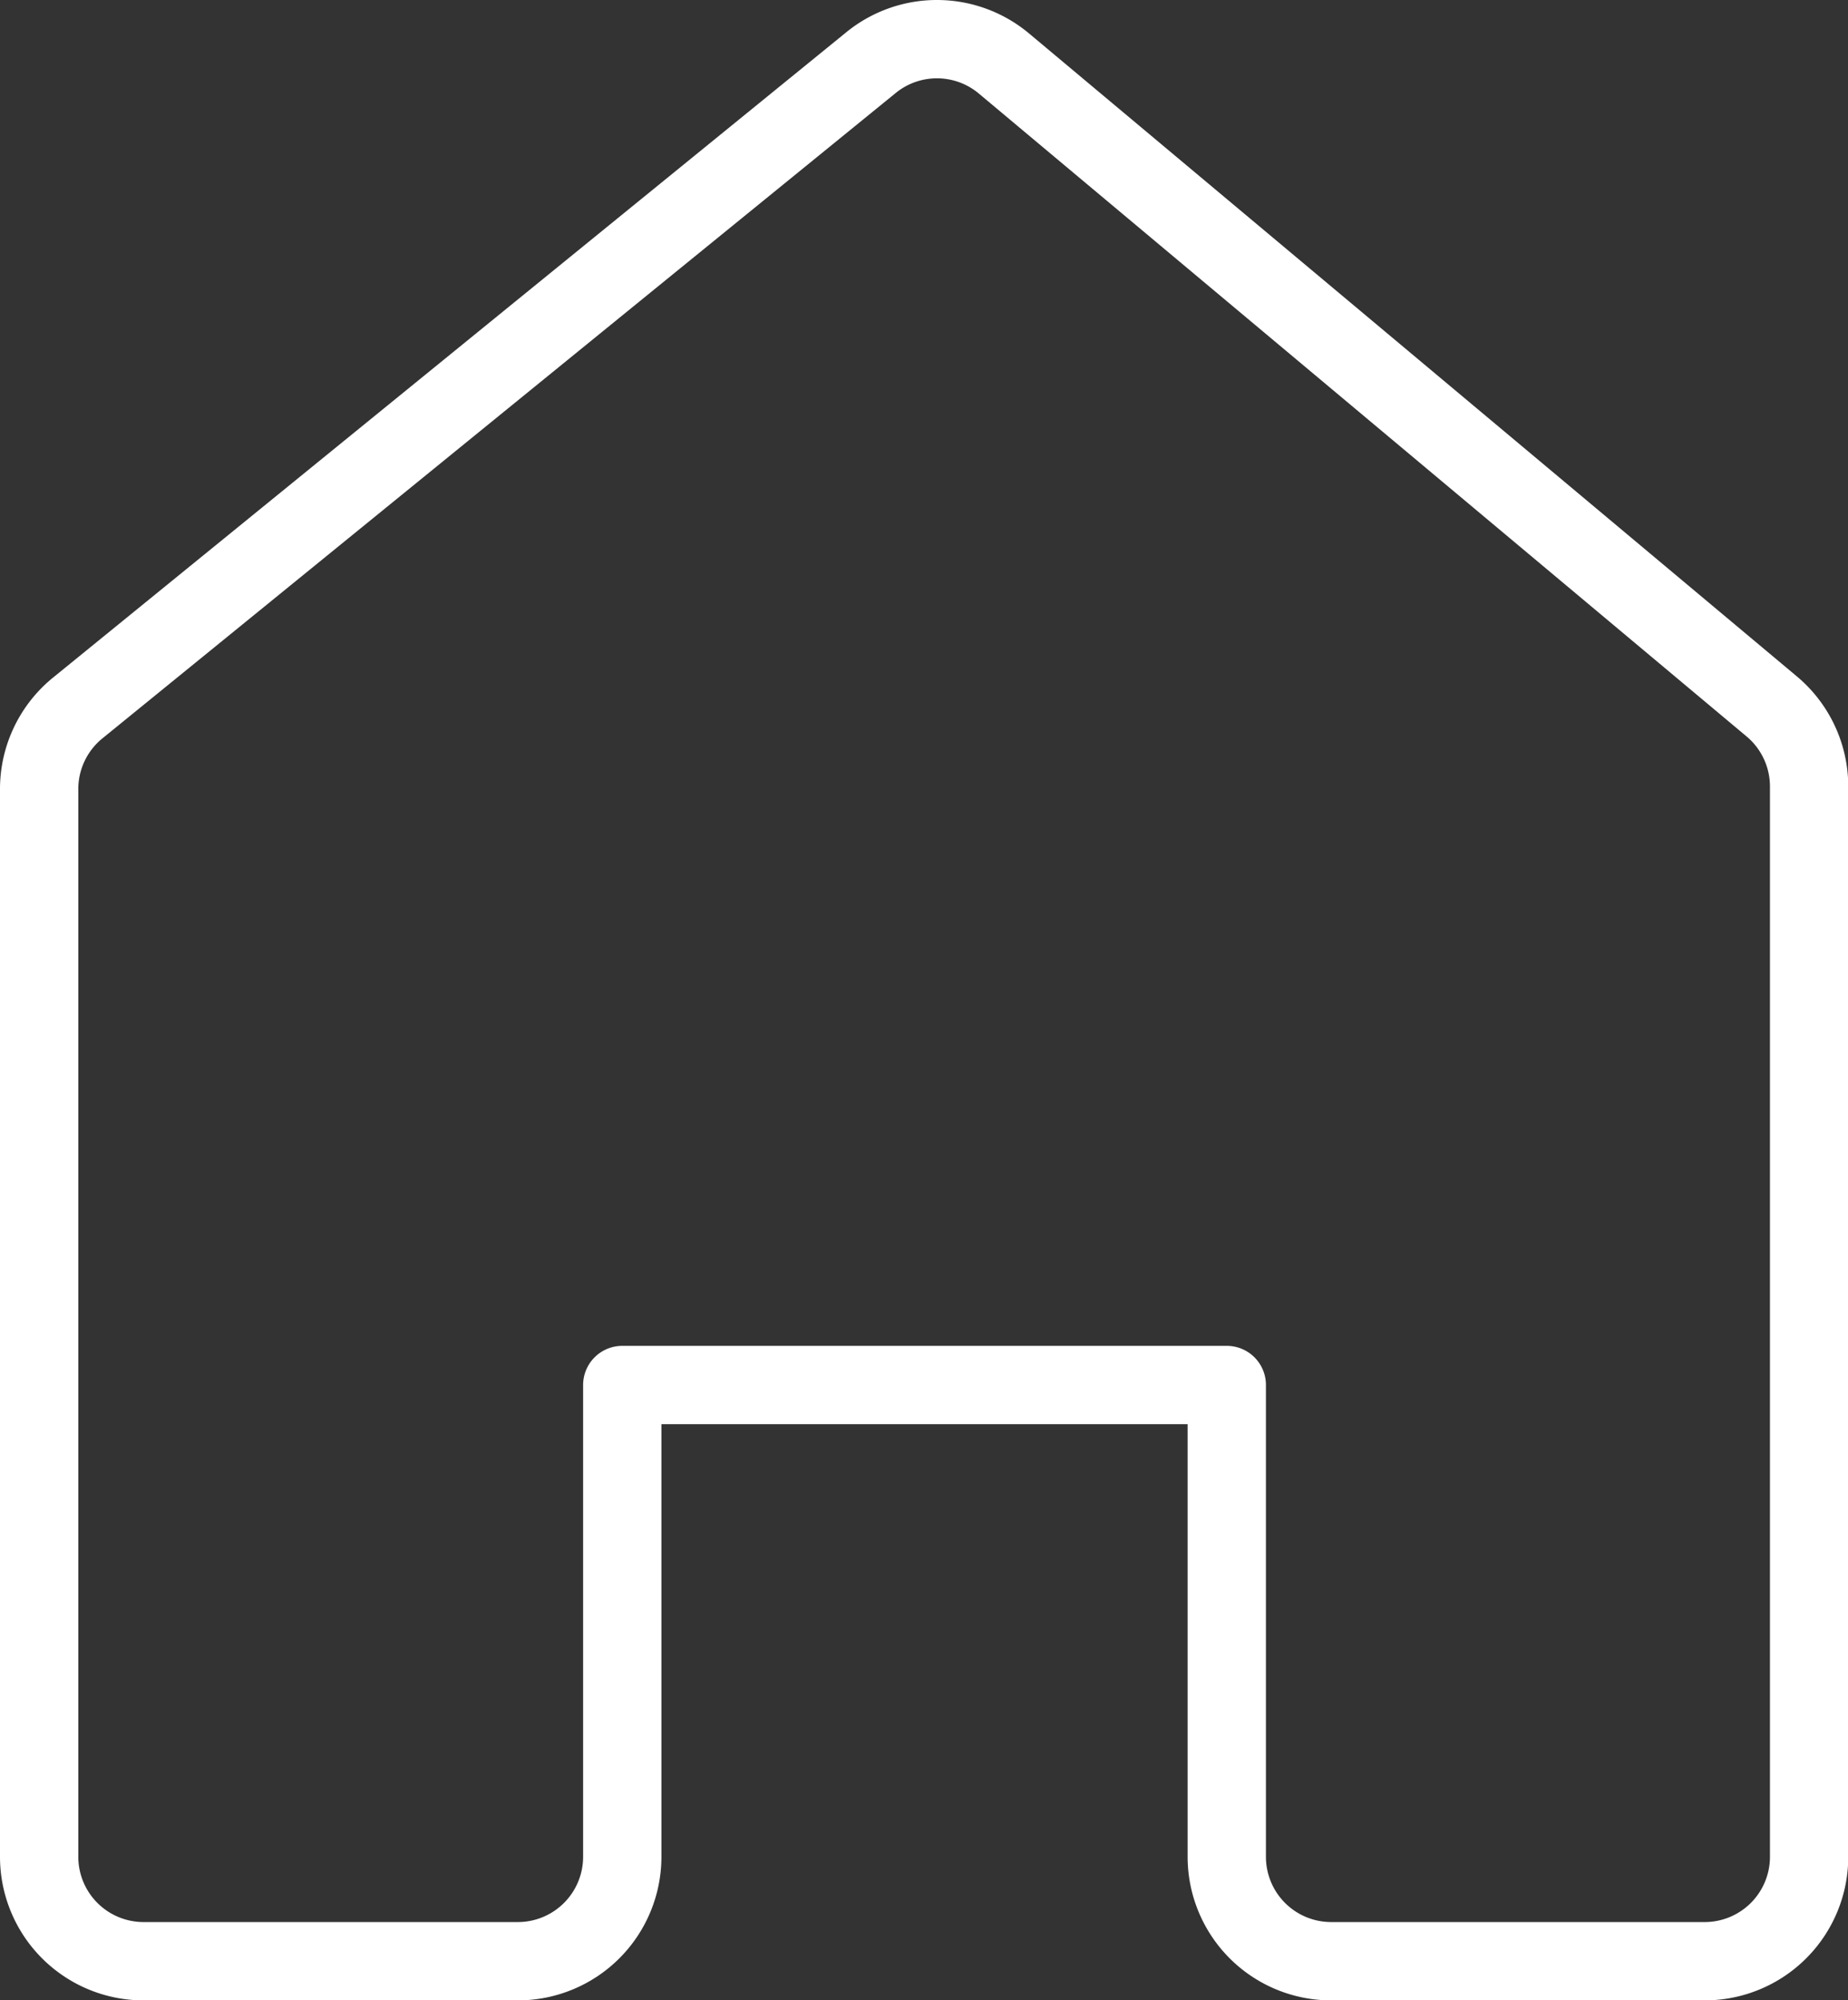 <svg xmlns="http://www.w3.org/2000/svg" viewBox="0 0 70.8 76.61"><rect x="0" y="0" width="70.8" height="76.61" fill="#333333" stroke="none"/><defs><style>.cls-1{fill:none;stroke:#fff;stroke-linecap:round;stroke-linejoin:round;stroke-width:3px;}</style></defs><title>资源 4</title><g id="图层_2" data-name="图层 2"><g id="图层_1-2" data-name="图层 1"><path class="cls-1" d="M33.38,2.39,3,27.1A4,4,0,0,0,1.5,30.2V71.12a4,4,0,0,0,4,4H19.84a4,4,0,0,0,4-4V53.05H47V71.12a4,4,0,0,0,4,4H65.31a4,4,0,0,0,4-4v-41a4,4,0,0,0-1.43-3.06L38.46,2.43A4,4,0,0,0,33.38,2.39Z"/></g></g></svg>